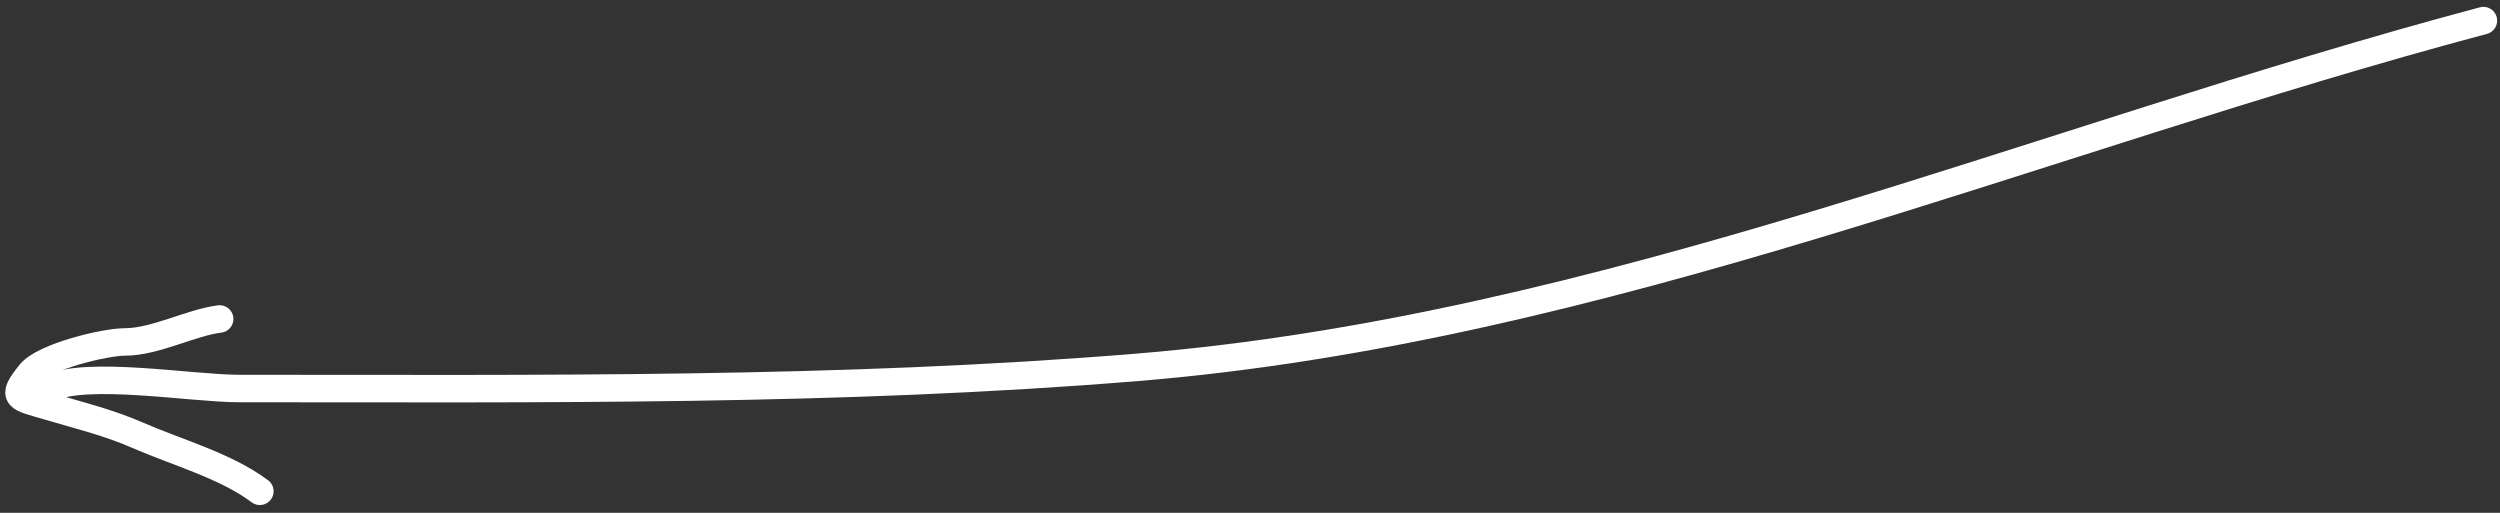 <?xml version="1.0" encoding="UTF-8"?> <svg xmlns="http://www.w3.org/2000/svg" width="273" height="56" viewBox="0 0 273 56" fill="none"><rect x="0" y="0" width="273" height="56" fill="#333333" stroke="none"/> <path d="M271.188 2.25C222.293 15.265 174.887 35.951 124.205 40.112C91.522 42.795 58.834 42.426 26.078 42.426C20.91 42.426 9.356 40.413 5.329 42.426" stroke="white" stroke-width="3" stroke-linecap="round"></path> <path d="M23.987 34.831C20.852 35.223 16.949 37.34 13.638 37.34C11.463 37.34 4.777 38.93 3.289 40.79C1.133 43.485 1.864 43.358 5.31 44.379C8.607 45.356 11.821 46.126 14.997 47.515C19.281 49.389 24.657 50.858 28.377 53.648" stroke="white" stroke-width="3" stroke-linecap="round"></path> </svg> 